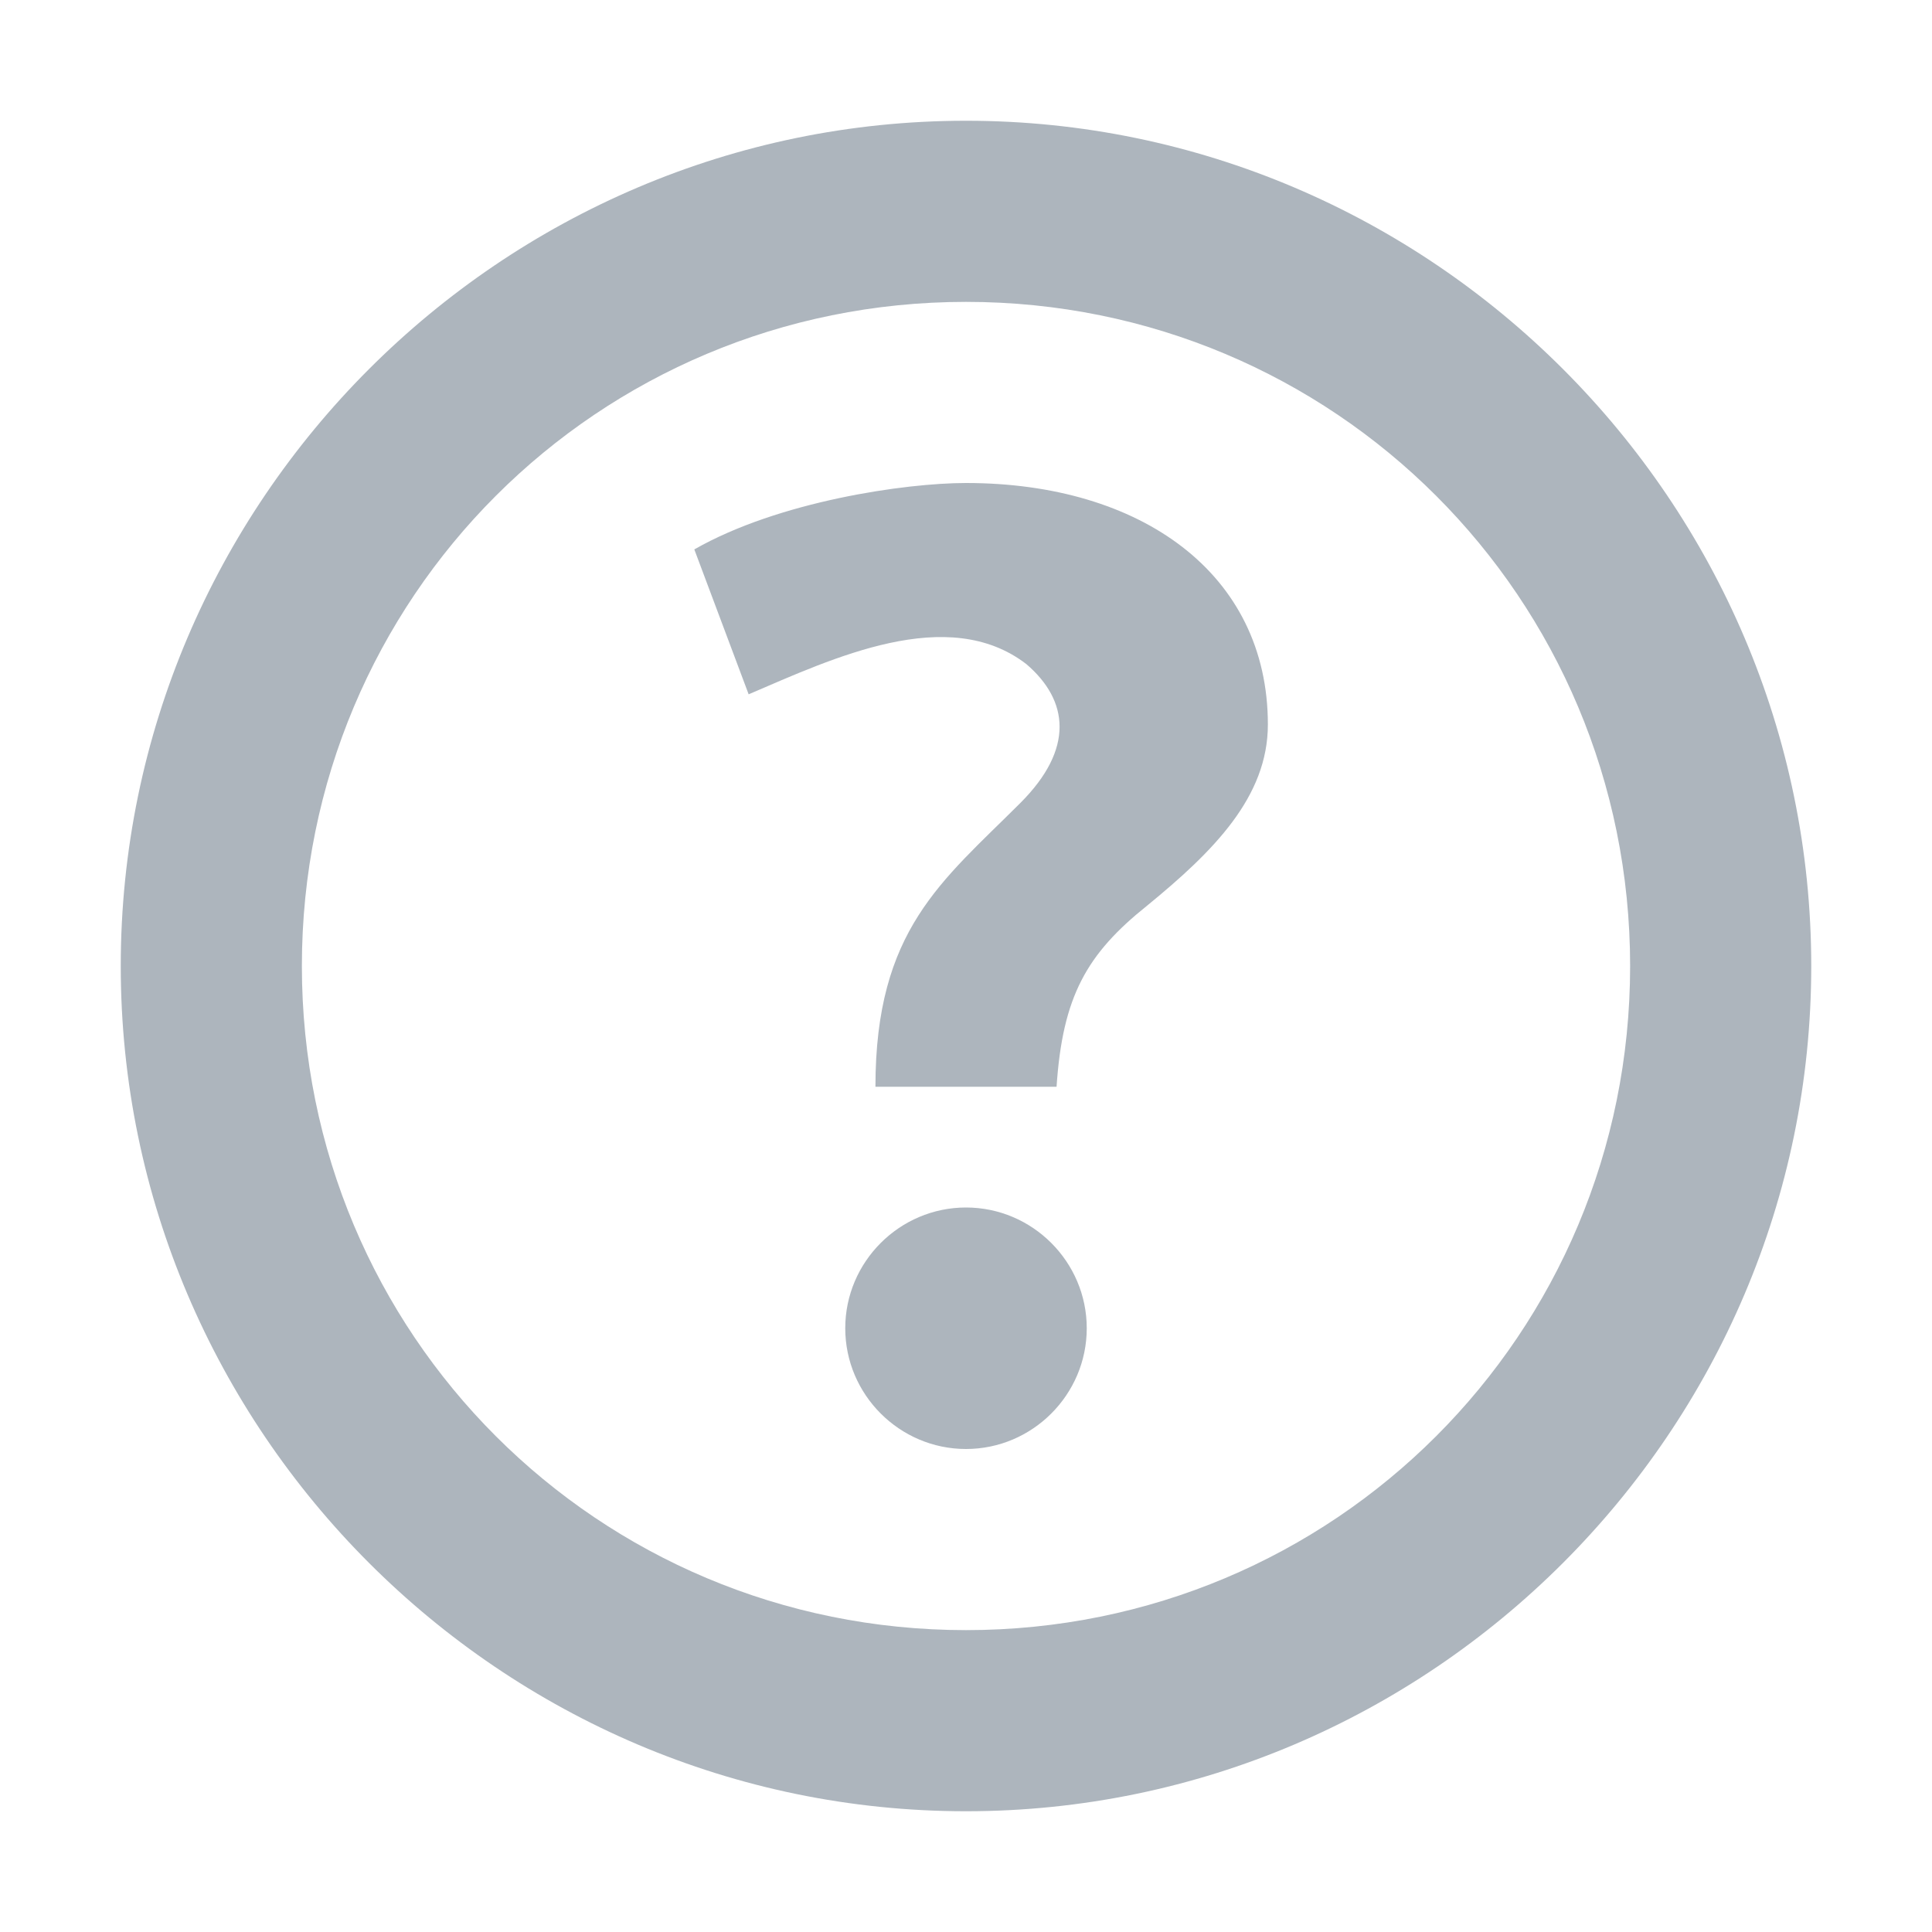 <svg viewBox="0 0 32 32" xmlns="http://www.w3.org/2000/svg" fill="#adb5bd"><path d="m16 2c-7.7 0-14 6.3-14 14s6.3 14 14 14 14-6.3 14-14-6.3-14-14-14zm0 3c6.1 0 11 4.9 11 11s-4.9 11-11 11-11-4.9-11-11 4.9-11 11-11zm0 3c-1 0-3.1.3-4.5 1.1l.9 2.4c1.4-.6 3.3-1.5 4.6-.5.7.6.8 1.4-.1 2.3-1.3 1.3-2.4 2.1-2.4 4.7h3c.1-1.5.5-2.2 1.5-3 1.1-.9 2-1.8 2-3 0-2.5-2.1-4-5-4zm0 12c-1.1 0-2 .9-2 2s.9 2 2 2 2-.9 2-2-.9-2-2-2z"/></svg>